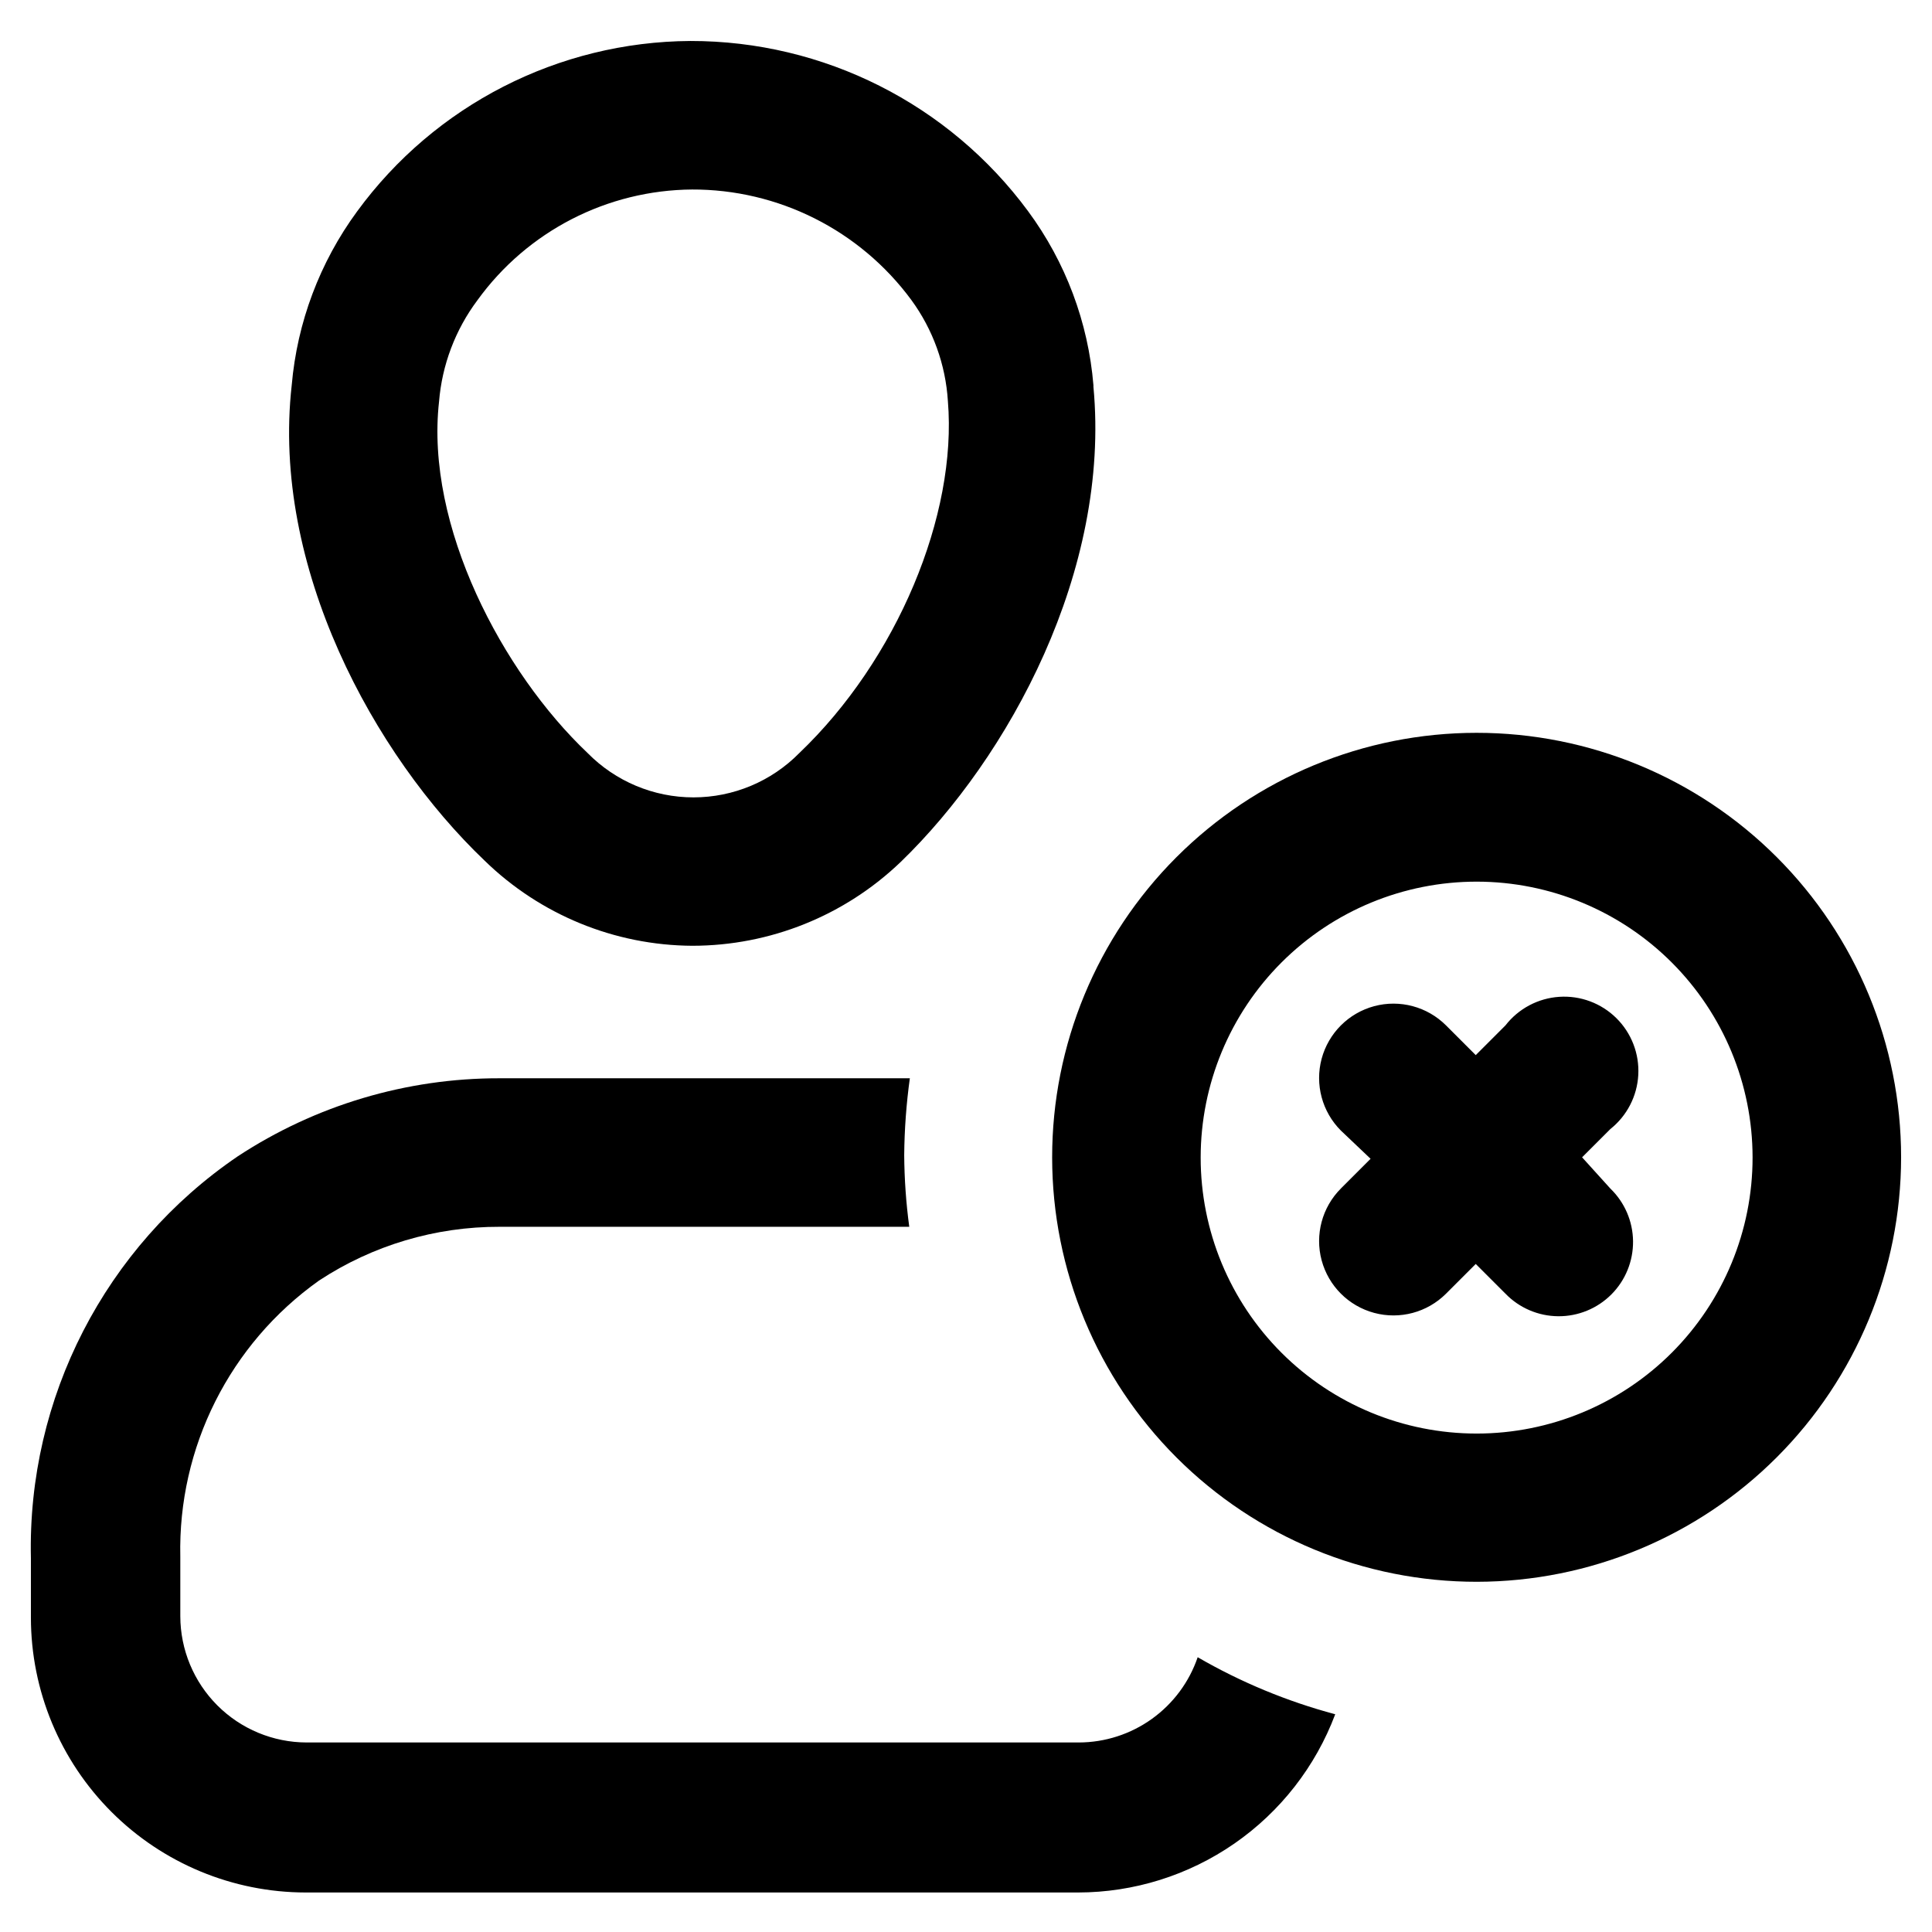 <?xml version="1.0" encoding="UTF-8"?>
<!-- Uploaded to: SVG Repo, www.svgrepo.com, Generator: SVG Repo Mixer Tools -->
<svg fill="#000000" width="800px" height="800px" version="1.1" viewBox="144 144 512 512" xmlns="http://www.w3.org/2000/svg">
 <g>
  <path d="m327.5 394.64c-20.602-0.105-40.355-8.207-55.102-22.59-29.363-28.023-56.52-77.855-51.09-125.95 1.441-16.648 7.434-32.578 17.316-46.051 20.613-28.215 53.387-44.977 88.324-45.188 35.309-0.043 68.535 16.699 89.504 45.105 9.945 13.473 15.945 29.445 17.32 46.133v0.395c4.566 48.727-22.355 98.164-51.09 125.95v-0.004c-14.848 14.234-34.613 22.188-55.184 22.199zm0-200.42c-22.594 0.141-43.762 11.047-56.992 29.363-5.844 7.816-9.363 17.121-10.156 26.844-3.699 32.984 16.848 71.793 39.359 93.125 7.402 7.527 17.512 11.762 28.066 11.762 10.551 0 20.664-4.234 28.062-11.762 25.82-24.641 41.879-62.977 39.359-93.285v0.004c-0.605-9.664-3.965-18.953-9.68-26.766-13.629-18.504-35.273-29.387-58.254-29.285z"/>
  <path d="m461.4 583.18c-2.242 6.574-6.484 12.285-12.129 16.336s-12.41 6.238-19.355 6.258h-204.68c-8.867-0.02-17.363-3.551-23.633-9.82-6.269-6.273-9.801-14.77-9.82-23.637v-15.742c-0.656-28.992 13.117-56.418 36.762-73.211 14.207-9.348 30.855-14.301 47.859-14.25h108.56c-0.848-6.289-1.293-12.625-1.34-18.969 0.059-6.824 0.559-13.633 1.496-20.391h-108.71c-24.672-0.047-48.812 7.152-69.43 20.703-35.133 23.926-55.758 64.016-54.789 106.51v15.746c0.02 19.305 7.699 37.812 21.352 51.465 13.648 13.652 32.16 21.332 51.465 21.352h204.67c14.816-0.012 29.277-4.539 41.457-12.977 12.18-8.438 21.5-20.387 26.715-34.258-12.762-3.406-25.02-8.488-36.449-15.113z"/>
  <path d="m535.4 563.19c-29.84 0.02-58.465-11.816-79.578-32.902-21.109-21.09-32.98-49.699-32.992-79.539-0.016-29.84 11.828-58.461 32.918-79.566 21.094-21.109 49.707-32.969 79.547-32.977 29.84-0.008 58.457 11.84 79.559 32.938 21.102 21.098 32.957 49.715 32.957 79.555-0.02 29.812-11.867 58.402-32.941 79.492-21.074 21.09-49.656 32.957-79.469 33zm0-185.54v-0.004c-19.406-0.02-38.023 7.672-51.754 21.383-13.73 13.711-21.449 32.32-21.457 51.723-0.008 19.406 7.699 38.016 21.418 51.738 13.723 13.723 32.336 21.426 51.738 21.418 19.406-0.004 38.012-7.723 51.723-21.453 13.711-13.734 21.402-32.352 21.383-51.754-0.02-19.371-7.723-37.938-21.418-51.633s-32.266-21.398-51.633-21.422z"/>
  <path d="m563.27 450.7 7.477-7.477v-0.004c4.41-3.5 7.109-8.723 7.414-14.344 0.309-5.621-1.809-11.105-5.812-15.062-4.004-3.961-9.512-6.016-15.129-5.644-5.621 0.371-10.809 3.129-14.262 7.578l-7.871 7.871-7.871-7.871c-4.977-4.977-12.234-6.922-19.035-5.102-6.801 1.824-12.109 7.137-13.934 13.934-1.82 6.801 0.125 14.059 5.102 19.035l7.871 7.477-7.871 7.871v0.004c-4.977 4.977-6.922 12.234-5.102 19.031 1.824 6.801 7.133 12.113 13.934 13.934 6.801 1.824 14.059-0.121 19.035-5.098l7.871-7.871 7.871 7.871c3.676 3.789 8.715 5.949 13.996 5.984 5.277 0.039 10.348-2.043 14.078-5.781 3.727-3.738 5.793-8.816 5.742-14.094-0.055-5.281-2.227-10.316-6.027-13.977z"/>
 </g>
</svg>